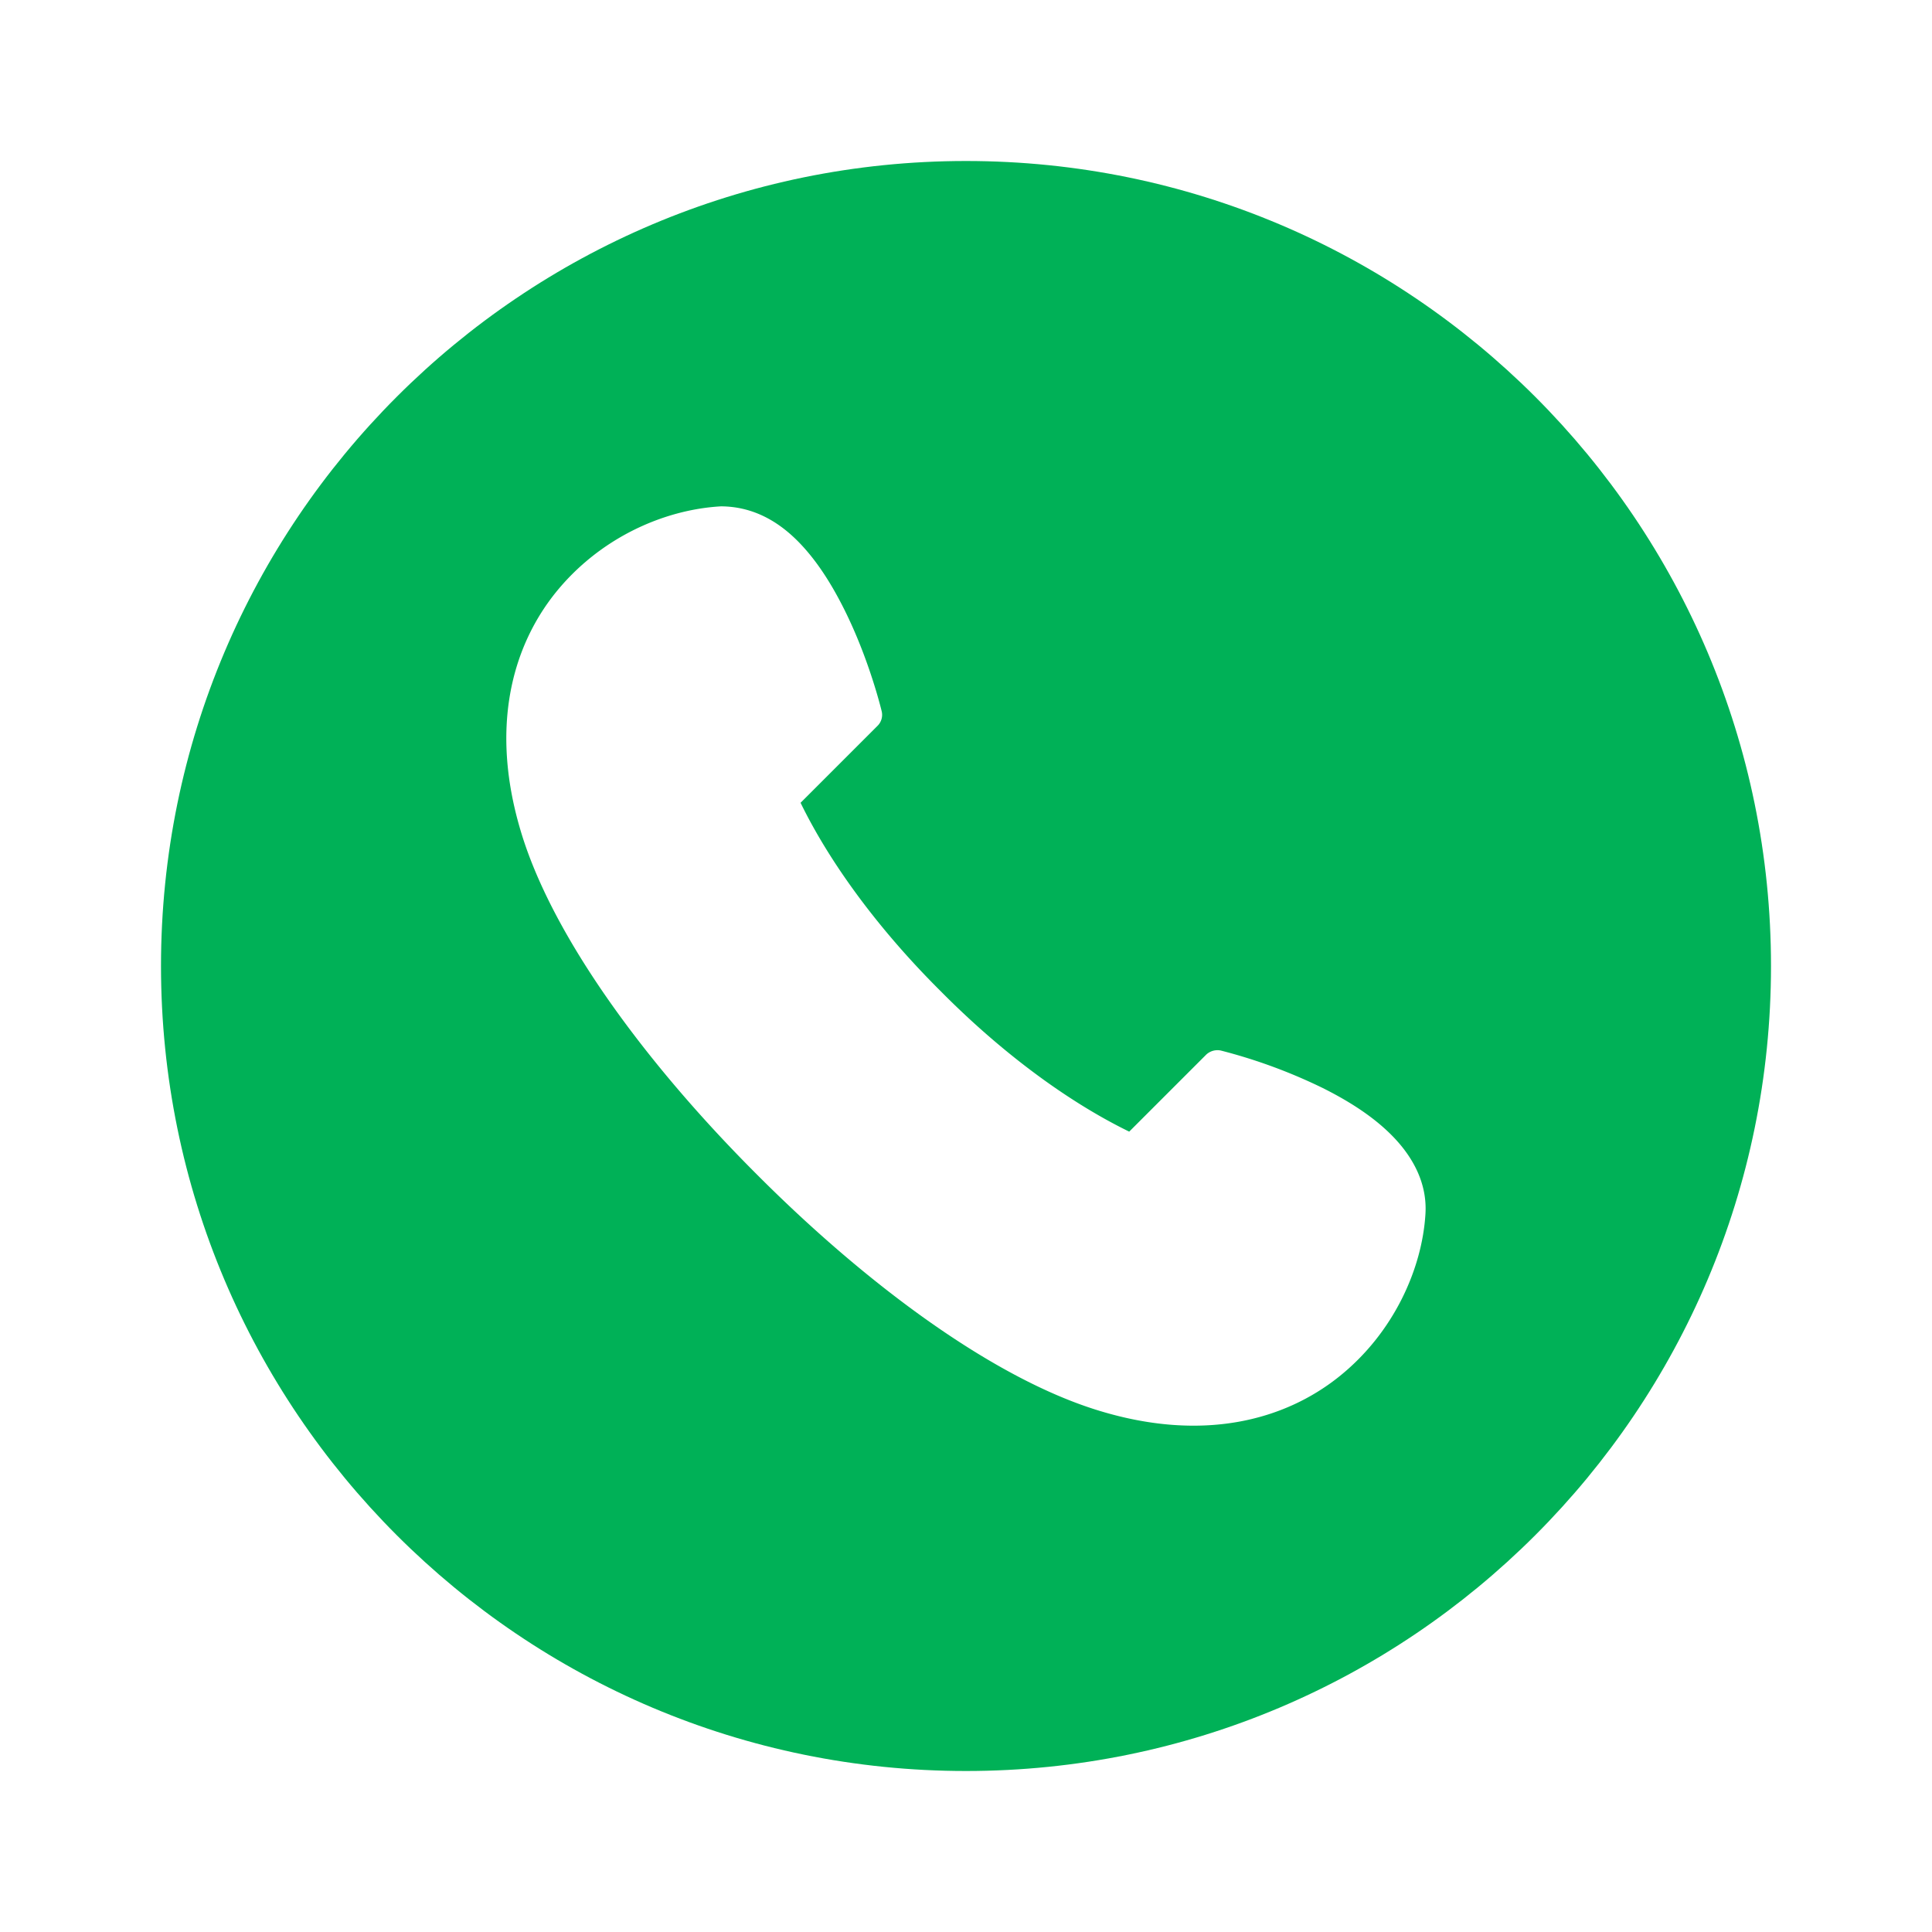 <svg xmlns="http://www.w3.org/2000/svg" width="48" height="48" fill="none" viewBox="0 0 48 48"><g filter="url(#a)"><path fill="#00B157" d="M24 44c11.046 0 20-8.954 20-20S35.046 4 24 4 4 12.954 4 24s8.954 20 20 20z"/><path fill="#fff" d="M17.915 12.58c-1.43.08-3.025.79-4.12 2.155-1.09 1.365-1.63 3.39-.84 5.97.795 2.6 3.105 5.735 5.86 8.485 2.75 2.755 5.88 5.06 8.48 5.855 2.575.79 4.605.25 5.97-.84 1.365-1.09 2.07-2.69 2.15-4.05.045-.75-.305-1.395-.795-1.905-.49-.51-1.13-.905-1.76-1.22a13.29 13.29 0 0 0-2.53-.93.41.41 0 0 0-.36.1l-1.915 1.915c-1.59-.775-3.24-2.03-4.68-3.485-1.455-1.445-2.71-3.095-3.485-4.685l1.915-1.915a.383.383 0 0 0 .1-.36s-.3-1.27-.93-2.53c-.315-.63-.71-1.27-1.22-1.76-.48-.46-1.08-.795-1.84-.8z"/></g><defs><filter id="a" width="48" height="48" x="0" y="0" color-interpolation-filters="sRGB" filterUnits="userSpaceOnUse"><feFlood flood-opacity="0" result="BackgroundImageFix"/><feColorMatrix in="SourceAlpha" values="0 0 0 0 0 0 0 0 0 0 0 0 0 0 0 0 0 0 127 0"/><feOffset/><feGaussianBlur stdDeviation="2"/><feColorMatrix values="0 0 0 0 0 0 0 0 0 0 0 0 0 0 0 0 0 0 0.5 0"/><feBlend in2="BackgroundImageFix" result="effect1_dropShadow"/><feBlend in="SourceGraphic" in2="effect1_dropShadow" result="shape"/></filter></defs></svg>